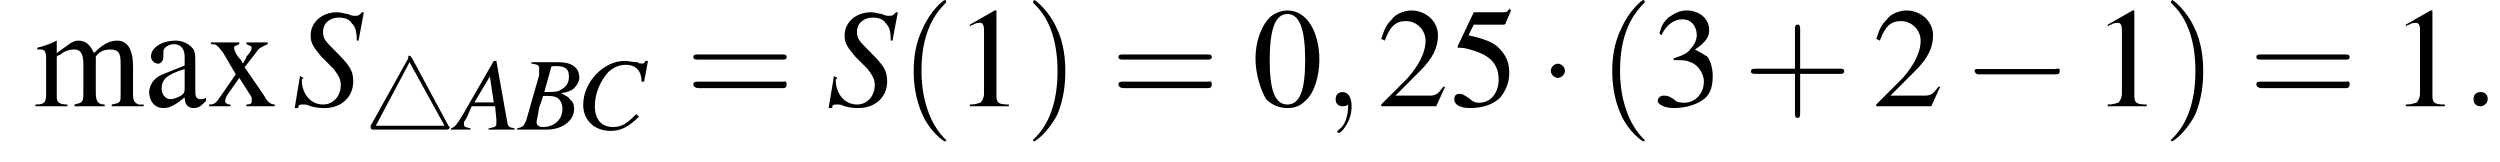 <?xml version='1.0' encoding='UTF-8'?>
<!---4.2-->
<svg height='12.5pt' version='1.1' viewBox='140.2 74.1 192.9 12.5' width='192.9pt' xmlns='http://www.w3.org/2000/svg' xmlns:xlink='http://www.w3.org/1999/xlink'>
<defs>
<path d='M5.2 -1.8C5.4 -1.8 5.5 -1.8 5.5 -2S5.4 -2.1 5.2 -2.1H0.9C0.8 -2.1 0.7 -2.1 0.7 -2S0.8 -1.8 0.9 -1.8H5.2Z' id='g1-0'/>
<path d='M1.5 -2C1.5 -2.2 1.3 -2.4 1.1 -2.4S0.7 -2.2 0.7 -2S0.9 -1.6 1.1 -1.6S1.5 -1.8 1.5 -2Z' id='g1-1'/>
<path d='M3.7 -5.5C3.6 -5.6 3.6 -5.7 3.5 -5.7C3.4 -5.7 3.4 -5.7 3.4 -5.5L0.5 -0.3C0.5 -0.2 0.5 -0.2 0.5 -0.2C0.5 0 0.6 0 0.8 0H6.3C6.4 0 6.6 0 6.6 -0.2C6.6 -0.2 6.6 -0.2 6.5 -0.3L3.7 -5.5ZM3.5 -5.2L6.2 -0.3H0.9L3.5 -5.2Z' id='g1-52'/>
<path d='M2 -5.4C1.6 -5.4 1.2 -5.2 1 -5C0.5 -4.5 0.2 -3.6 0.2 -2.7C0.2 -1.8 0.5 -0.9 0.8 -0.4C1.1 -0.1 1.5 0.1 2 0.1C2.4 0.1 2.7 0 3 -0.3C3.5 -0.7 3.8 -1.7 3.8 -2.6C3.8 -4.2 3.1 -5.4 2 -5.4ZM2 -5.2C2.7 -5.2 3 -4.3 3 -2.6S2.7 -0.1 2 -0.1S1 -0.9 1 -2.6C1 -4.3 1.3 -5.2 2 -5.2Z' id='g3-48'/>
<path d='M2.3 -5.4L0.9 -4.6V-4.5C1 -4.6 1.1 -4.6 1.1 -4.6C1.2 -4.7 1.4 -4.7 1.5 -4.7C1.6 -4.7 1.7 -4.6 1.7 -4.3V-0.7C1.7 -0.5 1.6 -0.3 1.5 -0.2C1.4 -0.2 1.3 -0.1 0.9 -0.1V0H3.1V-0.1C2.5 -0.1 2.4 -0.2 2.4 -0.6V-5.4L2.3 -5.4Z' id='g3-49'/>
<path d='M3.8 -1.1L3.7 -1.1C3.4 -0.7 3.3 -0.6 2.9 -0.6H1L2.4 -2C3.1 -2.7 3.4 -3.3 3.4 -4C3.4 -4.8 2.7 -5.4 1.9 -5.4C1.5 -5.4 1 -5.2 0.8 -4.9C0.5 -4.6 0.4 -4.4 0.2 -3.8L0.4 -3.7C0.7 -4.5 1 -4.8 1.6 -4.8C2.2 -4.8 2.7 -4.3 2.7 -3.7C2.7 -3 2.3 -2.3 1.7 -1.6L0.2 -0.1V0H3.3L3.8 -1.1Z' id='g3-50'/>
<path d='M1.2 -2.6C1.7 -2.6 1.9 -2.6 2.1 -2.5C2.5 -2.4 2.9 -1.9 2.9 -1.4C2.9 -0.7 2.4 -0.2 1.8 -0.2C1.6 -0.2 1.4 -0.2 1.2 -0.4C0.9 -0.6 0.8 -0.6 0.6 -0.6C0.5 -0.6 0.3 -0.5 0.3 -0.3C0.3 -0.1 0.7 0.1 1.2 0.1C1.9 0.1 2.5 -0.1 2.9 -0.4S3.4 -1.2 3.4 -1.7C3.4 -2.1 3.3 -2.5 3.1 -2.8C2.9 -2.9 2.8 -3 2.4 -3.2C3 -3.6 3.2 -3.9 3.2 -4.3C3.2 -4.9 2.7 -5.4 1.9 -5.4C1.5 -5.4 1.2 -5.2 0.9 -5C0.7 -4.8 0.5 -4.6 0.4 -4.1L0.5 -4C0.8 -4.6 1.2 -4.9 1.7 -4.9C2.2 -4.9 2.5 -4.5 2.5 -4C2.5 -3.8 2.4 -3.5 2.2 -3.3C2 -3 1.8 -2.9 1.2 -2.7V-2.6Z' id='g3-51'/>
<path d='M1.4 -4.6H3C3.1 -4.6 3.2 -4.6 3.2 -4.7L3.5 -5.4L3.4 -5.5C3.3 -5.3 3.2 -5.3 3 -5.3H1.4L0.5 -3.4C0.5 -3.4 0.5 -3.4 0.5 -3.3C0.5 -3.3 0.5 -3.3 0.6 -3.3C0.9 -3.3 1.2 -3.2 1.5 -3.1C2.4 -2.8 2.8 -2.3 2.8 -1.5C2.8 -0.8 2.4 -0.2 1.7 -0.2C1.6 -0.2 1.4 -0.2 1.2 -0.4C0.9 -0.6 0.8 -0.7 0.6 -0.7C0.4 -0.7 0.3 -0.6 0.3 -0.4C0.3 -0.1 0.6 0.1 1.2 0.1C1.9 0.1 2.5 -0.1 2.9 -0.5C3.2 -0.9 3.4 -1.3 3.4 -1.9C3.4 -2.5 3.2 -2.9 2.8 -3.3C2.5 -3.6 2 -3.8 1.1 -4L1.4 -4.6Z' id='g3-53'/>
<path d='M3.5 -0.5C3.4 -0.4 3.3 -0.4 3.2 -0.4C3 -0.4 2.9 -0.5 2.9 -0.8V-2.4C2.9 -2.8 2.9 -3 2.8 -3.2C2.6 -3.5 2.2 -3.7 1.8 -3.7C1 -3.7 0.4 -3.3 0.4 -2.8C0.4 -2.6 0.6 -2.4 0.8 -2.4C1 -2.4 1.1 -2.6 1.1 -2.8C1.1 -2.8 1.1 -2.8 1.1 -2.9C1.1 -3 1.1 -3 1.1 -3.1C1.1 -3.3 1.4 -3.5 1.7 -3.5C2.1 -3.5 2.3 -3.2 2.3 -2.8V-2.3C1.1 -1.8 0.9 -1.8 0.6 -1.5C0.4 -1.3 0.3 -1 0.3 -0.8C0.3 -0.3 0.6 0.1 1.1 0.1C1.5 0.1 1.8 -0.1 2.3 -0.5C2.3 -0.1 2.5 0.1 2.8 0.1C3.1 0.1 3.2 0 3.5 -0.3V-0.5ZM2.3 -1C2.3 -0.7 2.2 -0.7 2.1 -0.6C1.9 -0.5 1.7 -0.4 1.5 -0.4C1.2 -0.4 1 -0.7 1 -1V-1C1 -1.5 1.3 -1.8 2.3 -2.1V-1Z' id='g3-97'/>
<path d='M0.2 -3.2C0.3 -3.2 0.3 -3.2 0.4 -3.2C0.6 -3.2 0.7 -3.1 0.7 -2.7V-0.7C0.7 -0.2 0.6 -0.1 0.1 -0.1V0H1.9V-0.1C1.5 -0.1 1.3 -0.2 1.3 -0.5V-2.8C1.3 -2.8 1.4 -2.9 1.5 -2.9C1.7 -3.1 2 -3.2 2.3 -3.2C2.6 -3.2 2.8 -3 2.8 -2.4V-0.7C2.8 -0.2 2.7 -0.2 2.3 -0.1V0H4V-0.1C3.6 -0.1 3.5 -0.3 3.5 -0.8V-2.8C3.7 -3.1 4 -3.2 4.3 -3.2C4.8 -3.2 4.9 -3 4.9 -2.4V-0.7C4.9 -0.2 4.9 -0.2 4.4 -0.1V0H6.2V-0.1L5.9 -0.1C5.7 -0.2 5.6 -0.3 5.6 -0.6V-2.2C5.6 -3.2 5.3 -3.7 4.7 -3.7C4.2 -3.7 3.8 -3.4 3.4 -3C3.2 -3.4 3 -3.7 2.5 -3.7C2.2 -3.7 2 -3.5 1.3 -3V-3.6L1.3 -3.7C0.9 -3.5 0.6 -3.4 0.2 -3.3V-3.2Z' id='g3-109'/>
<path d='M2.2 0H3.8V-0.1C3.6 -0.1 3.4 -0.2 3.2 -0.6L2.1 -2.2L2.8 -3.1C2.9 -3.3 3.2 -3.4 3.4 -3.5V-3.6H2.2V-3.5C2.4 -3.4 2.5 -3.4 2.5 -3.3C2.5 -3.2 2.4 -3 2.2 -2.8C2.2 -2.7 2.1 -2.6 2 -2.4L1.9 -2.6C1.6 -2.9 1.5 -3.2 1.5 -3.3C1.5 -3.4 1.6 -3.4 1.8 -3.5V-3.6H0.2V-3.5H0.3C0.5 -3.5 0.6 -3.4 0.9 -3L1.6 -1.8L0.7 -0.5C0.5 -0.2 0.4 -0.1 0.1 -0.1V0H1.3V-0.1C1.1 -0.1 1 -0.2 1 -0.3C1 -0.3 1 -0.4 1.1 -0.6L1.8 -1.6L2.5 -0.5C2.5 -0.4 2.5 -0.4 2.5 -0.3C2.5 -0.2 2.5 -0.1 2.2 -0.1V0Z' id='g3-120'/>
<use id='g16-58' transform='scale(1.369)' xlink:href='#g12-58'/>
<use id='g16-59' transform='scale(1.369)' xlink:href='#g12-59'/>
<use id='g17-83' transform='scale(1.369)' xlink:href='#g13-83'/>
<use id='g20-48' transform='scale(1.369)' xlink:href='#g3-48'/>
<use id='g20-49' transform='scale(1.369)' xlink:href='#g3-49'/>
<use id='g20-50' transform='scale(1.369)' xlink:href='#g3-50'/>
<use id='g20-51' transform='scale(1.369)' xlink:href='#g3-51'/>
<use id='g20-53' transform='scale(1.369)' xlink:href='#g3-53'/>
<use id='g20-97' transform='scale(1.369)' xlink:href='#g3-97'/>
<use id='g20-109' transform='scale(1.369)' xlink:href='#g3-109'/>
<use id='g20-120' transform='scale(1.369)' xlink:href='#g3-120'/>
<path d='M1.5 -0.4C1.5 -0.7 1.3 -0.8 1.1 -0.8S0.7 -0.7 0.7 -0.4S0.9 0 1.1 0S1.5 -0.2 1.5 -0.4Z' id='g12-58'/>
<path d='M1.6 0C1.6 -0.5 1.4 -0.8 1.1 -0.8C0.8 -0.8 0.7 -0.6 0.7 -0.4C0.7 -0.2 0.8 0 1.1 0C1.2 0 1.3 0 1.4 -0.1C1.4 -0.1 1.4 -0.1 1.4 -0.1S1.4 -0.1 1.4 0C1.4 0.6 1.2 1.1 0.9 1.3C0.8 1.4 0.8 1.4 0.8 1.4C0.8 1.5 0.8 1.5 0.9 1.5C1 1.5 1.6 0.9 1.6 0Z' id='g12-59'/>
<use id='g6-0' transform='scale(1.369)' xlink:href='#g1-0'/>
<use id='g6-1' transform='scale(1.369)' xlink:href='#g1-1'/>
<path d='M4.5 -0.1C4 -0.2 4 -0.2 3.9 -0.8L3.1 -5.3H2.9L0.6 -1.3C0 -0.3 -0.1 -0.2 -0.4 -0.1V0H1.1V-0.1C0.7 -0.2 0.6 -0.2 0.6 -0.4C0.6 -0.6 0.6 -0.6 0.8 -0.9L1.2 -1.8H3L3.1 -0.8C3.1 -0.7 3.1 -0.6 3.1 -0.5C3.1 -0.2 3 -0.2 2.5 -0.1V0H4.5V-0.1ZM1.4 -2.1L2.6 -4.1L2.9 -2.1H1.4Z' id='g13-65'/>
<path d='M-0.1 0H2.2C3.4 0 4.3 -0.7 4.3 -1.6C4.3 -1.9 4.2 -2.2 4 -2.3C3.9 -2.5 3.7 -2.6 3.3 -2.8C3.8 -2.9 4.1 -3 4.3 -3.2C4.5 -3.4 4.7 -3.7 4.7 -4C4.7 -4.8 4.1 -5.2 3.1 -5.2H1V-5.1C1.5 -5 1.6 -5 1.6 -4.7C1.6 -4.6 1.6 -4.4 1.6 -4.2L0.6 -0.7C0.4 -0.3 0.4 -0.2 -0.1 -0.1V0ZM1.9 -2.6C2.4 -2.6 2.7 -2.6 2.9 -2.5C3.2 -2.4 3.4 -2 3.4 -1.6C3.4 -0.8 2.8 -0.2 1.9 -0.2C1.5 -0.2 1.4 -0.4 1.4 -0.6C1.4 -0.7 1.5 -1 1.6 -1.7C1.7 -2 1.8 -2.2 1.9 -2.6ZM2.5 -4.7C2.5 -4.9 2.6 -4.9 2.9 -4.9C3.6 -4.9 3.9 -4.7 3.9 -4.1C3.9 -3.6 3.7 -3.3 3.3 -3.1C3.1 -2.9 2.7 -2.9 2 -2.9L2.5 -4.7Z' id='g13-66'/>
<path d='M5.2 -3.7L5.5 -5.3H5.3C5.2 -5.1 5.2 -5.1 5 -5.1C4.9 -5.1 4.8 -5.1 4.7 -5.2C4.3 -5.2 4 -5.3 3.7 -5.3C2.1 -5.3 0.5 -3.7 0.5 -1.9C0.5 -0.7 1.4 0.1 2.6 0.1C3.4 0.1 4 -0.2 4.8 -1L4.6 -1.2C3.9 -0.5 3.5 -0.2 2.8 -0.2C1.9 -0.2 1.4 -0.8 1.4 -1.8C1.4 -2.8 1.8 -3.7 2.4 -4.4C2.8 -4.8 3.3 -5 3.8 -5C4.5 -5 5 -4.6 5 -3.7L5.2 -3.7Z' id='g13-67'/>
<path d='M3.7 -3.7L4 -5.3H3.9C3.7 -5.1 3.7 -5.1 3.5 -5.1C3.4 -5.1 3.3 -5.1 3.1 -5.2C3 -5.2 2.7 -5.3 2.5 -5.3C1.6 -5.3 1 -4.7 1 -4C1 -3.5 1.2 -3.3 1.6 -2.8C1.7 -2.7 1.8 -2.6 1.9 -2.5C2.1 -2.3 2.2 -2.2 2.3 -2.1C2.6 -1.7 2.7 -1.5 2.7 -1.2C2.7 -0.6 2.3 -0.1 1.7 -0.1C1 -0.1 0.5 -0.7 0.5 -1.5C0.5 -1.5 0.6 -1.6 0.6 -1.6L0.4 -1.7L0.1 0.1H0.3C0.3 -0.1 0.4 -0.1 0.6 -0.1C0.7 -0.1 0.8 -0.1 1 0C1.4 0.1 1.6 0.1 1.8 0.1C2.7 0.1 3.4 -0.5 3.4 -1.4C3.4 -2 3.2 -2.3 2.5 -3S1.7 -3.8 1.7 -4.2C1.7 -4.7 2.1 -5 2.6 -5C2.9 -5 3.2 -4.9 3.3 -4.7C3.5 -4.5 3.6 -4.3 3.6 -3.7L3.7 -3.7Z' id='g13-83'/>
<path d='M3.6 2.6C3.6 2.6 3.6 2.6 3.4 2.4C2.1 1 1.7 -1.1 1.7 -2.7C1.7 -4.6 2.1 -6.5 3.5 -7.9C3.6 -8 3.6 -8 3.6 -8C3.6 -8.1 3.6 -8.2 3.5 -8.2C3.4 -8.2 2.4 -7.4 1.8 -6C1.2 -4.8 1.1 -3.6 1.1 -2.7C1.1 -1.9 1.2 -0.6 1.8 0.7C2.4 2 3.4 2.7 3.5 2.7C3.6 2.7 3.6 2.7 3.6 2.6Z' id='g21-40'/>
<path d='M3.1 -2.7C3.1 -3.6 3 -4.9 2.4 -6.1C1.8 -7.4 0.8 -8.2 0.7 -8.2C0.7 -8.2 0.6 -8.1 0.6 -8C0.6 -8 0.6 -8 0.8 -7.8C1.9 -6.7 2.5 -5 2.5 -2.7C2.5 -0.9 2.1 1.1 0.8 2.4C0.6 2.6 0.6 2.6 0.6 2.6C0.6 2.7 0.7 2.7 0.7 2.7C0.8 2.7 1.8 2 2.5 0.6C3 -0.6 3.1 -1.8 3.1 -2.7Z' id='g21-41'/>
<path d='M4.4 -2.5H7.5C7.6 -2.5 7.8 -2.5 7.8 -2.7S7.6 -2.9 7.5 -2.9H4.4V-6C4.4 -6.1 4.4 -6.3 4.2 -6.3S4 -6.1 4 -6V-2.9H1C0.8 -2.9 0.6 -2.9 0.6 -2.7S0.8 -2.5 1 -2.5H4V0.5C4 0.7 4 0.9 4.2 0.9S4.4 0.7 4.4 0.5V-2.5Z' id='g21-43'/>
<path d='M7.5 -3.6C7.6 -3.6 7.8 -3.6 7.8 -3.8S7.6 -4 7.5 -4H1C0.8 -4 0.6 -4 0.6 -3.8S0.8 -3.6 1 -3.6H7.5ZM7.5 -1.4C7.6 -1.4 7.8 -1.4 7.8 -1.7S7.6 -1.9 7.5 -1.9H1C0.8 -1.9 0.6 -1.9 0.6 -1.7S0.8 -1.4 1 -1.4H7.5Z' id='g21-61'/>
</defs>
<g id='page1'>

<use x='142.8' xlink:href='#g20-109' y='82.3'/>
<use x='151.3' xlink:href='#g20-97' y='82.3'/>
<use x='156.2' xlink:href='#g20-120' y='82.3'/>
<use x='162.8' xlink:href='#g17-83' y='82.3'/>
<use x='168.3' xlink:href='#g1-52' y='84.1'/>
<use x='175.4' xlink:href='#g13-65' y='84.1'/>
<use x='180.2' xlink:href='#g13-66' y='84.1'/>
<use x='184.7' xlink:href='#g13-67' y='84.1'/>
<use x='193.1' xlink:href='#g21-61' y='82.3'/>
<use x='204' xlink:href='#g17-83' y='82.3'/>
<use x='209.6' xlink:href='#g21-40' y='82.3'/>
<use x='213.8' xlink:href='#g20-49' y='82.3'/>
<use x='219.3' xlink:href='#g21-41' y='82.3'/>
<use x='225.9' xlink:href='#g21-61' y='82.3'/>
<use x='236.8' xlink:href='#g20-48' y='82.3'/>
<use x='242.3' xlink:href='#g16-59' y='82.3'/>
<use x='246.5' xlink:href='#g20-50' y='82.3'/>
<use x='252' xlink:href='#g20-53' y='82.3'/>
<use x='258.9' xlink:href='#g6-1' y='82.3'/>
<use x='263.5' xlink:href='#g21-40' y='82.3'/>
<use x='267.7' xlink:href='#g20-51' y='82.3'/>
<use x='274.7' xlink:href='#g21-43' y='82.3'/>
<use x='284.7' xlink:href='#g20-50' y='82.3'/>
<use x='291.6' xlink:href='#g6-0' y='82.3'/>
<use x='301.6' xlink:href='#g20-49' y='82.3'/>
<use x='307.1' xlink:href='#g21-41' y='82.3'/>
<use x='313.7' xlink:href='#g21-61' y='82.3'/>
<use x='324.6' xlink:href='#g20-49' y='82.3'/>
<use x='330.1' xlink:href='#g16-58' y='82.3'/>
</g>
</svg>